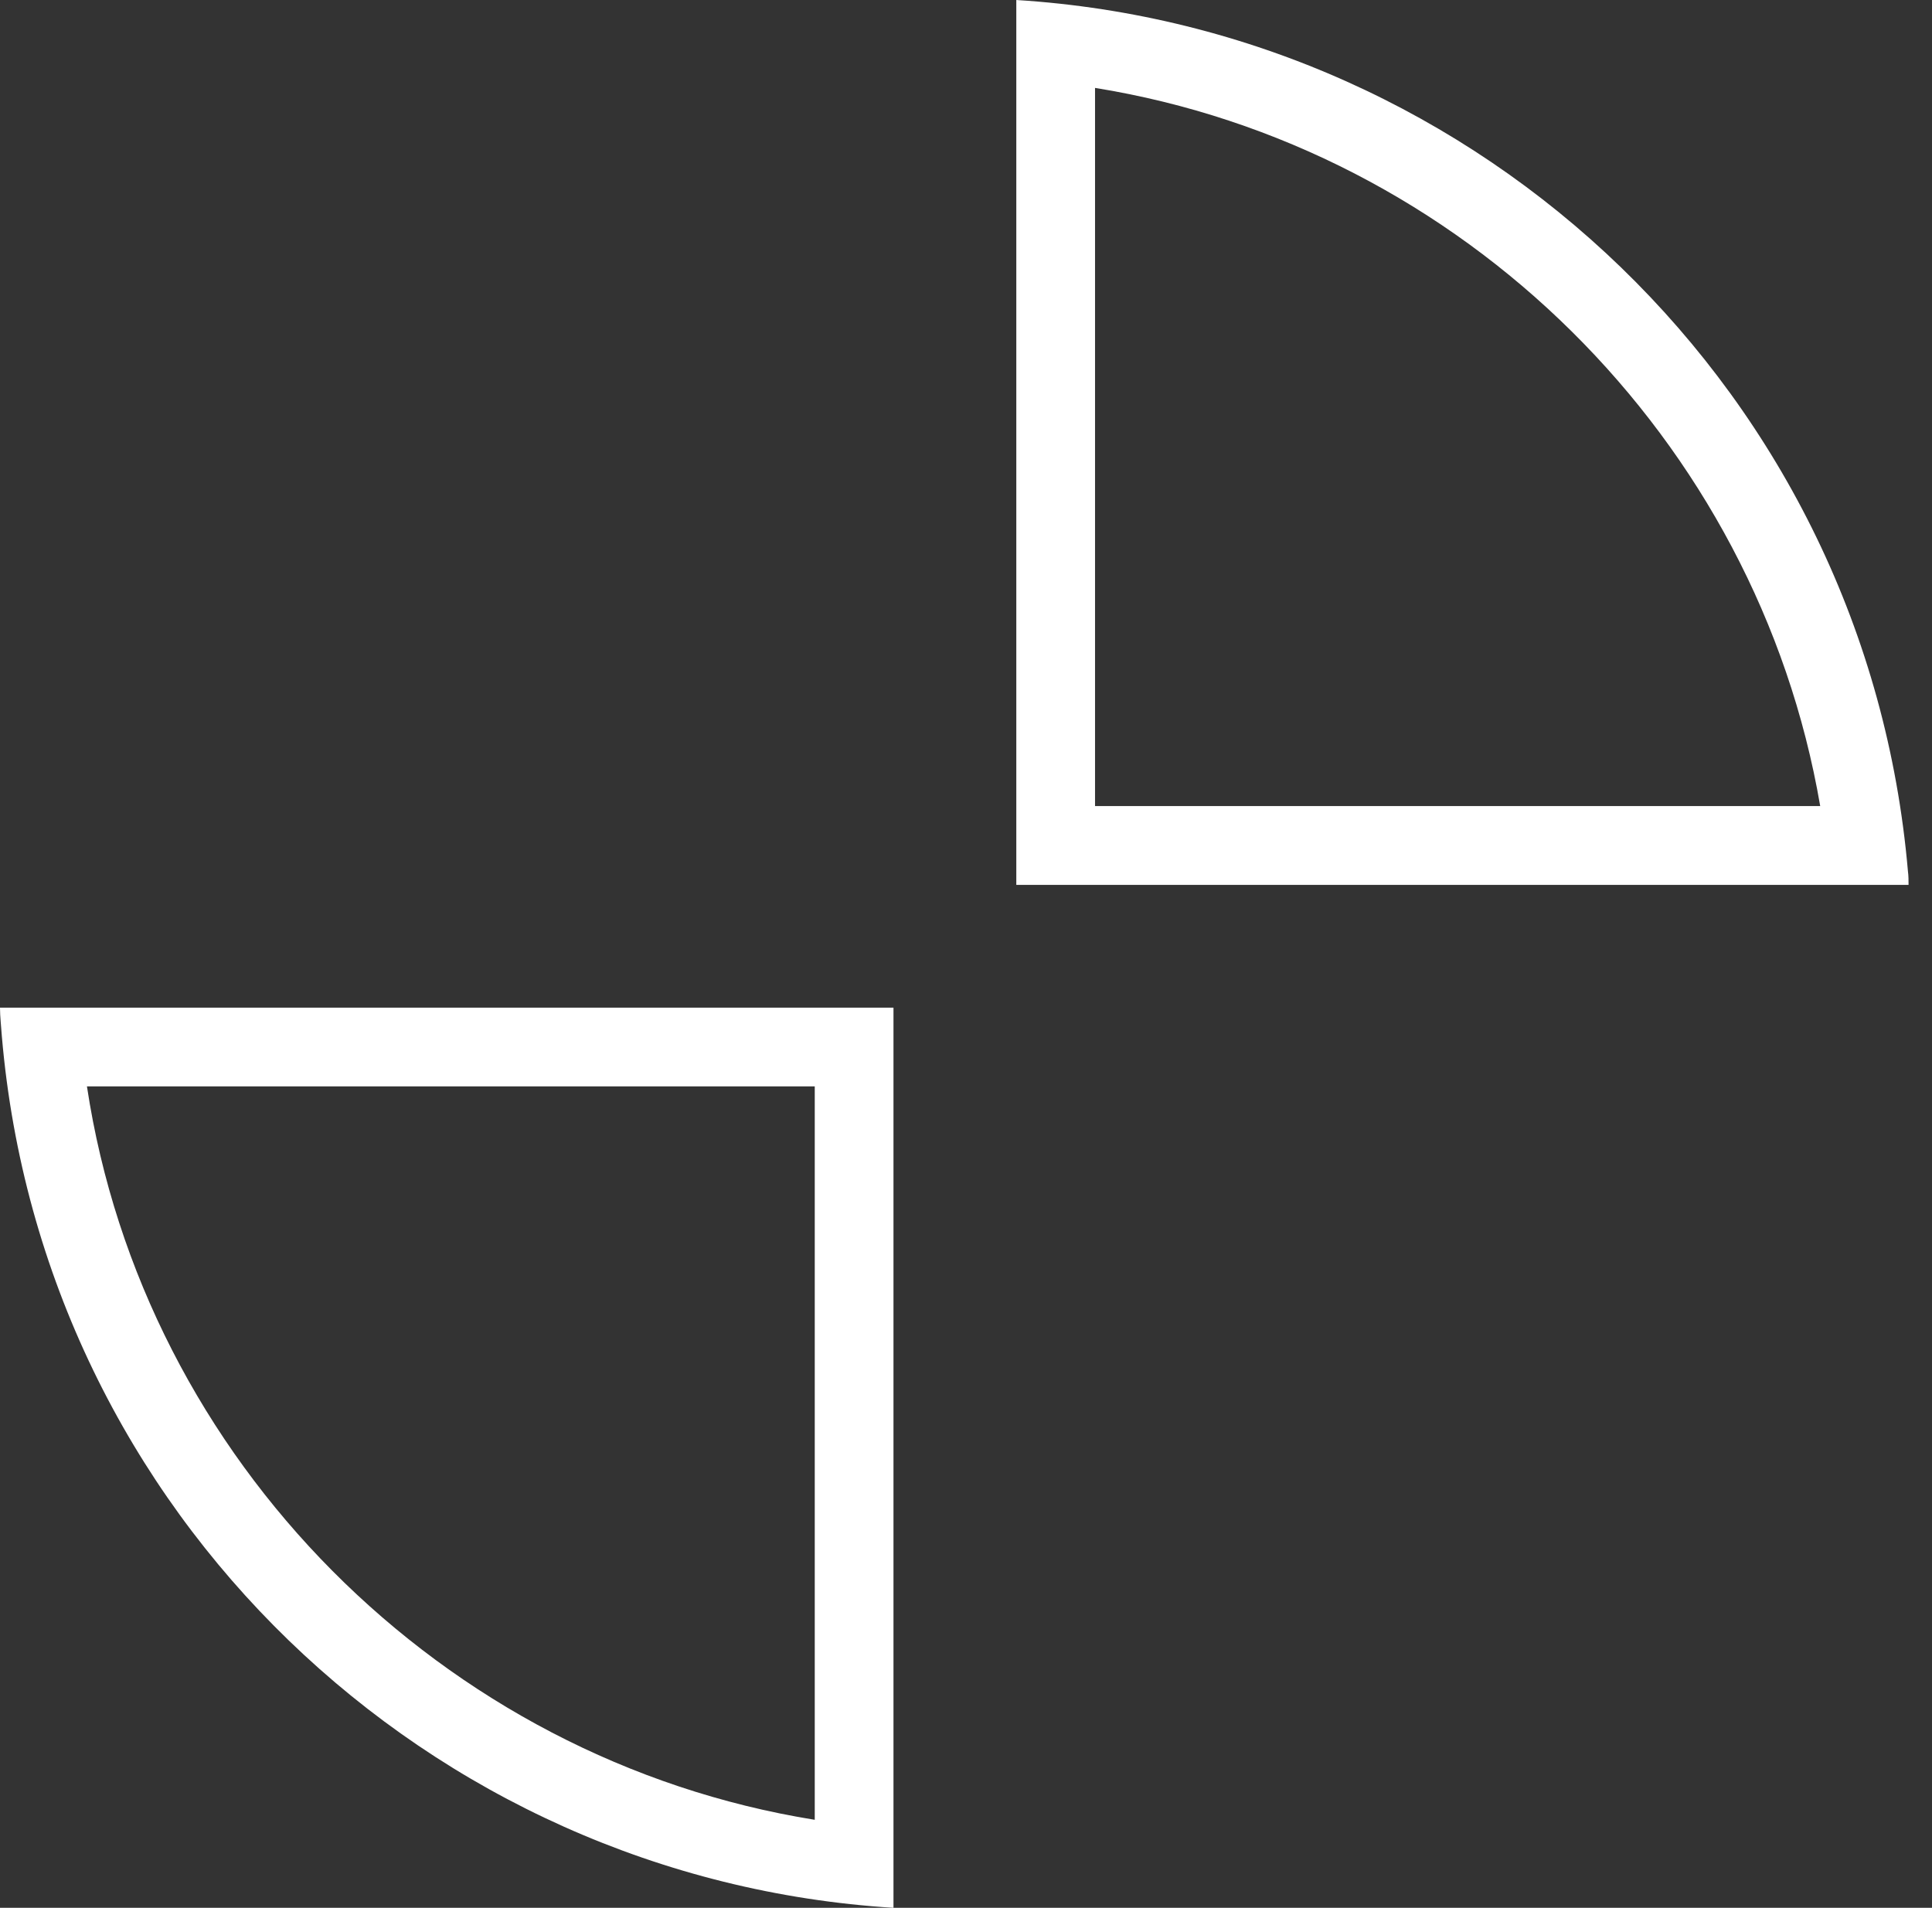 <svg width="80" height="79" viewBox="0 0 80 79" fill="none" xmlns="http://www.w3.org/2000/svg">
<rect x="0" y="0" width="80" height="79" fill="#333333" stroke="none"/>
<path d="M0.077 42.917C1.778 62.711 17.763 77.807 36.997 79V41.725H0C0 42.105 0.051 42.511 0.077 42.917ZM33.737 44.985V75.356C18.308 72.872 5.945 60.468 3.6 44.985H33.737Z" fill="white"/>
<path d="M79.004 36.083C77.299 16.289 61.317 1.196 42.083 0V36.642H79.029C79.029 36.467 79.029 36.262 79.004 36.083ZM45.343 33.379V3.64C60.542 6.088 72.762 18.162 75.371 33.379H45.343Z" fill="white"/>
</svg>
